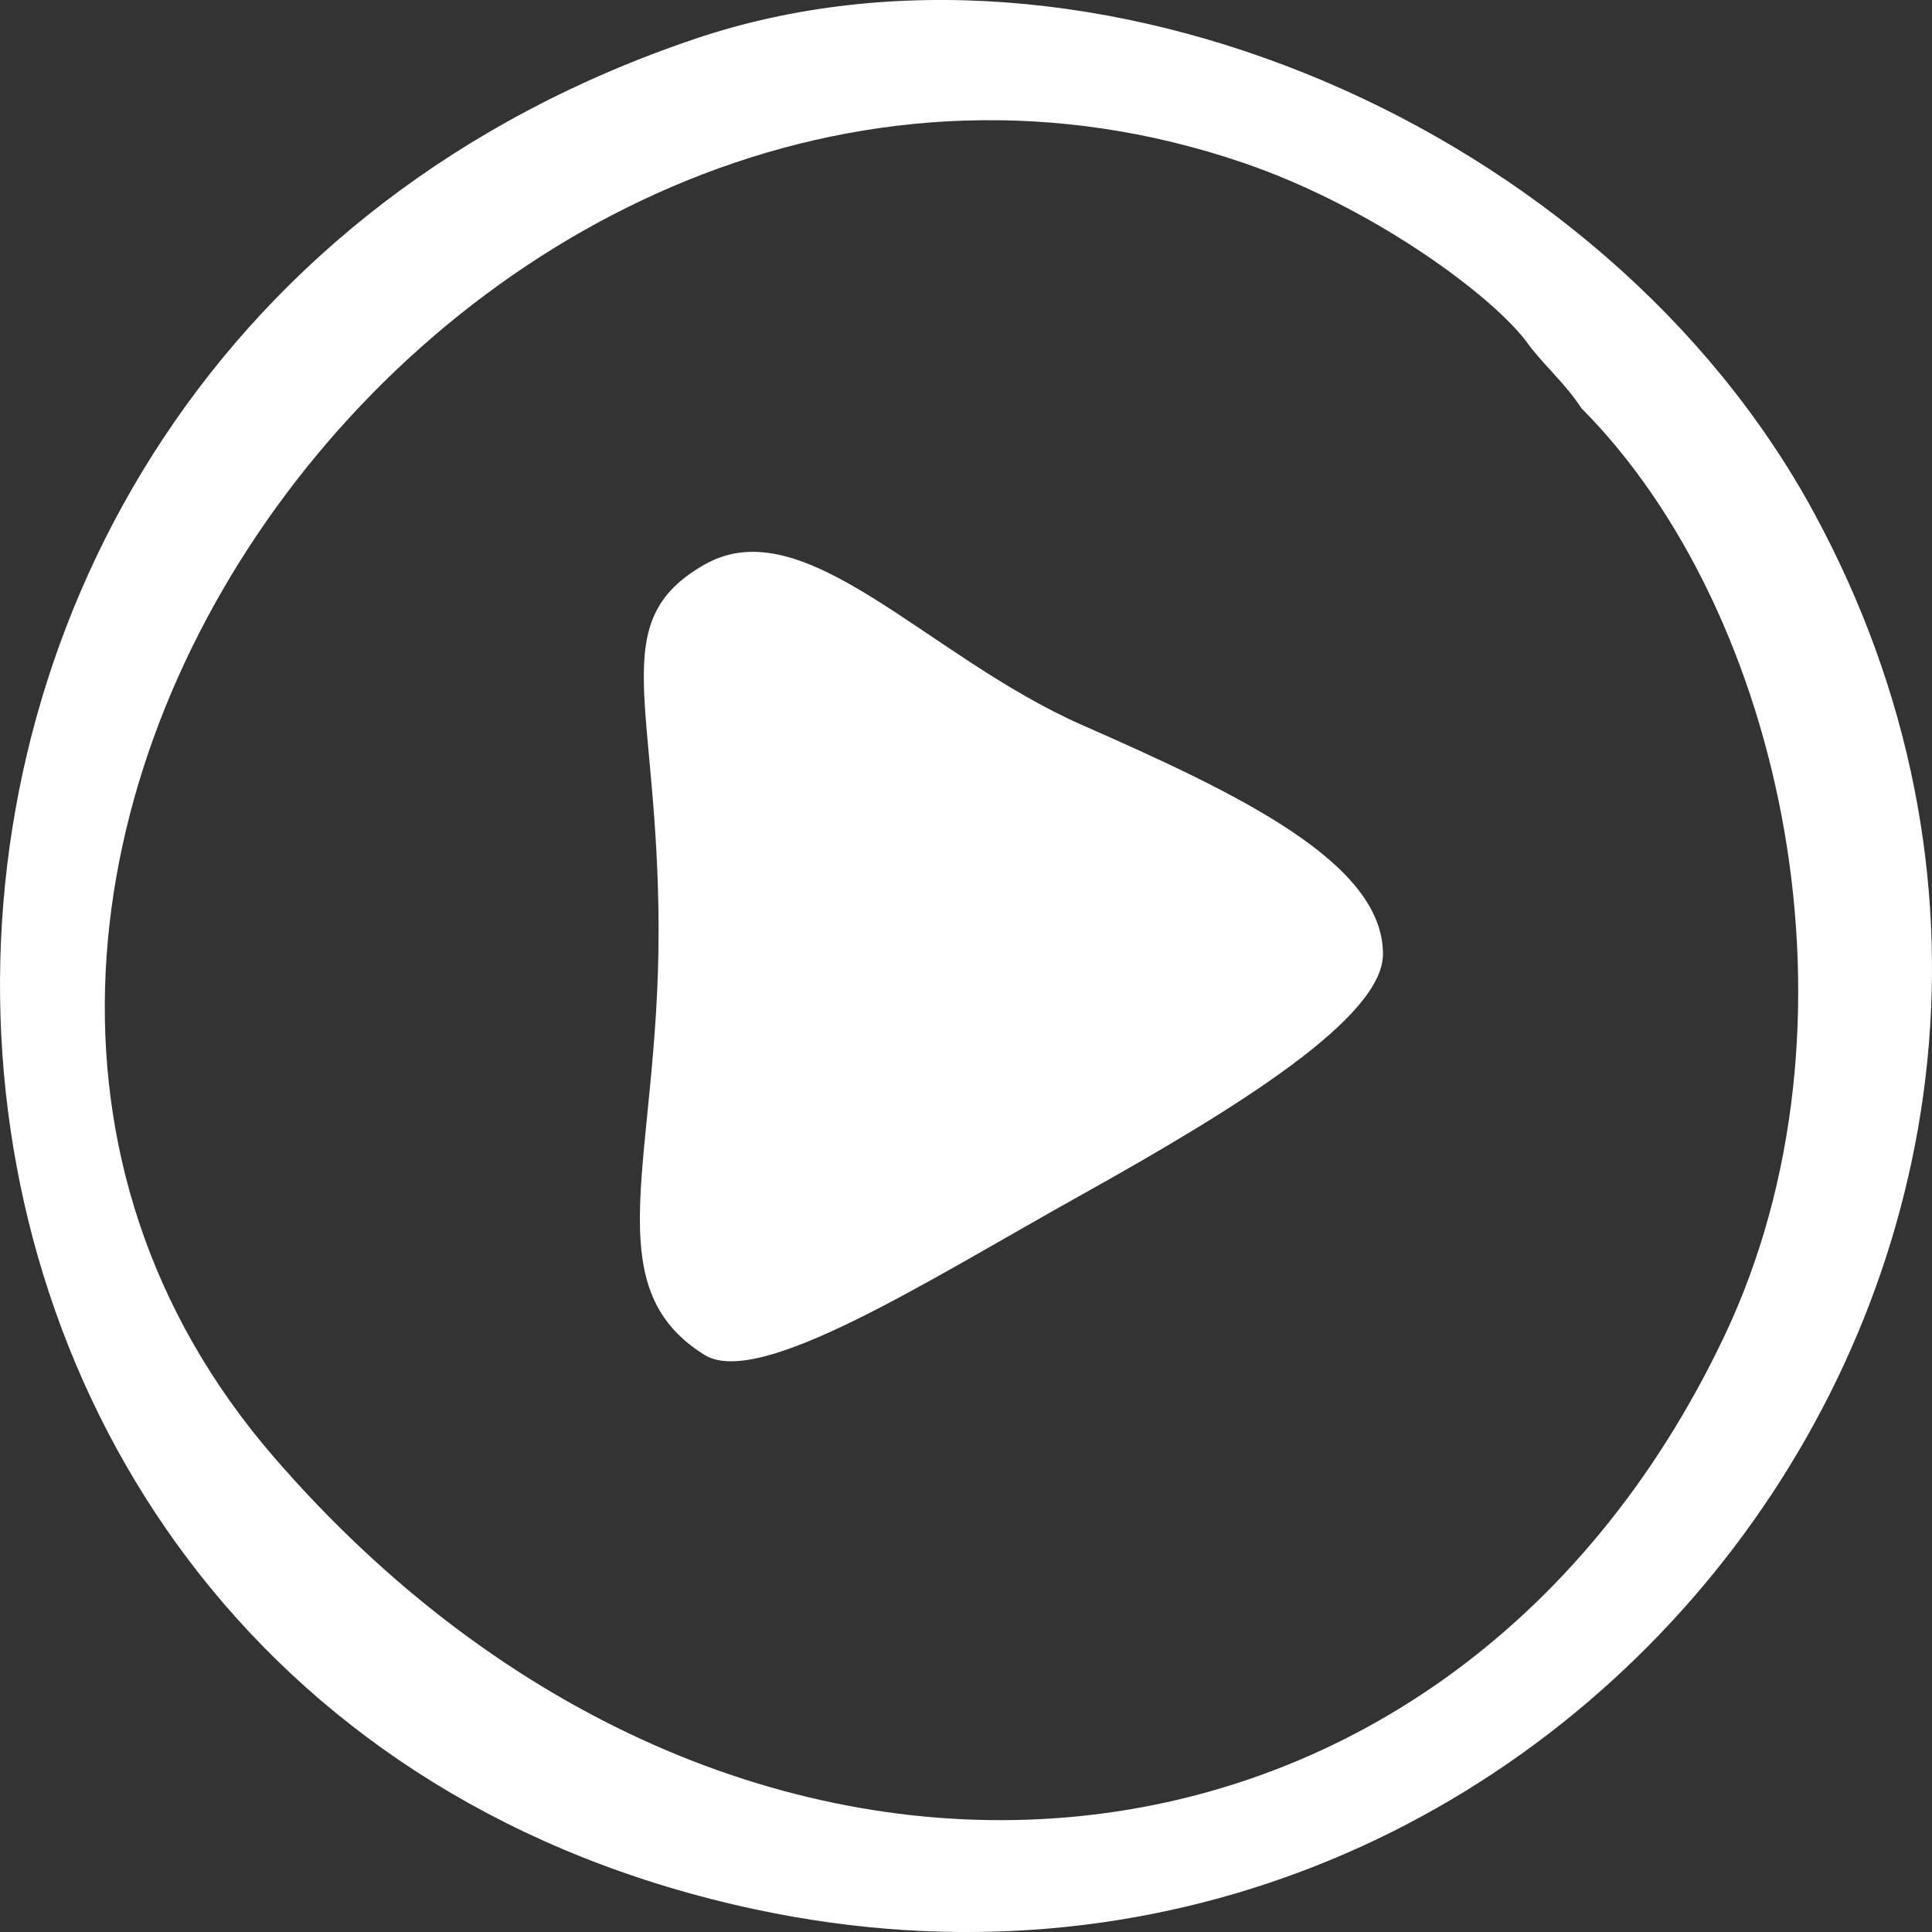 <?xml version="1.0" encoding="UTF-8"?> <svg xmlns="http://www.w3.org/2000/svg" width="34" height="34" viewBox="0 0 34 34" fill="none"><rect x="0" y="0" width="34" height="34" fill="#333333" stroke="none"/><path fill-rule="evenodd" clip-rule="evenodd" d="M12.239 0.681C-4.62 6.362 -3.866 29.939 13.292 33.602C27.51 36.637 38.809 21.743 31.929 9.034C28.232 2.205 19.152 -1.648 12.239 0.681ZM21.879 2.865C24.205 3.659 26.317 5.248 26.891 6.051C27.128 6.382 27.56 6.763 27.831 7.185C31.404 10.777 32.948 18.031 30.346 23.513C25.401 33.931 12.889 34.975 4.819 25.641C-4.097 15.33 8.628 -1.658 21.879 2.865Z" fill="white"></path><path d="M12.396 23.843C10.457 22.633 11.59 20.417 11.59 16.387C11.59 12.357 10.631 10.945 12.396 9.937C14.162 8.93 16.297 11.55 19.043 12.759C21.789 13.968 24.338 15.177 24.338 16.789C24.338 17.904 21.806 19.48 19.043 21.021C16.314 22.543 13.36 24.443 12.396 23.843Z" fill="white"></path></svg> 